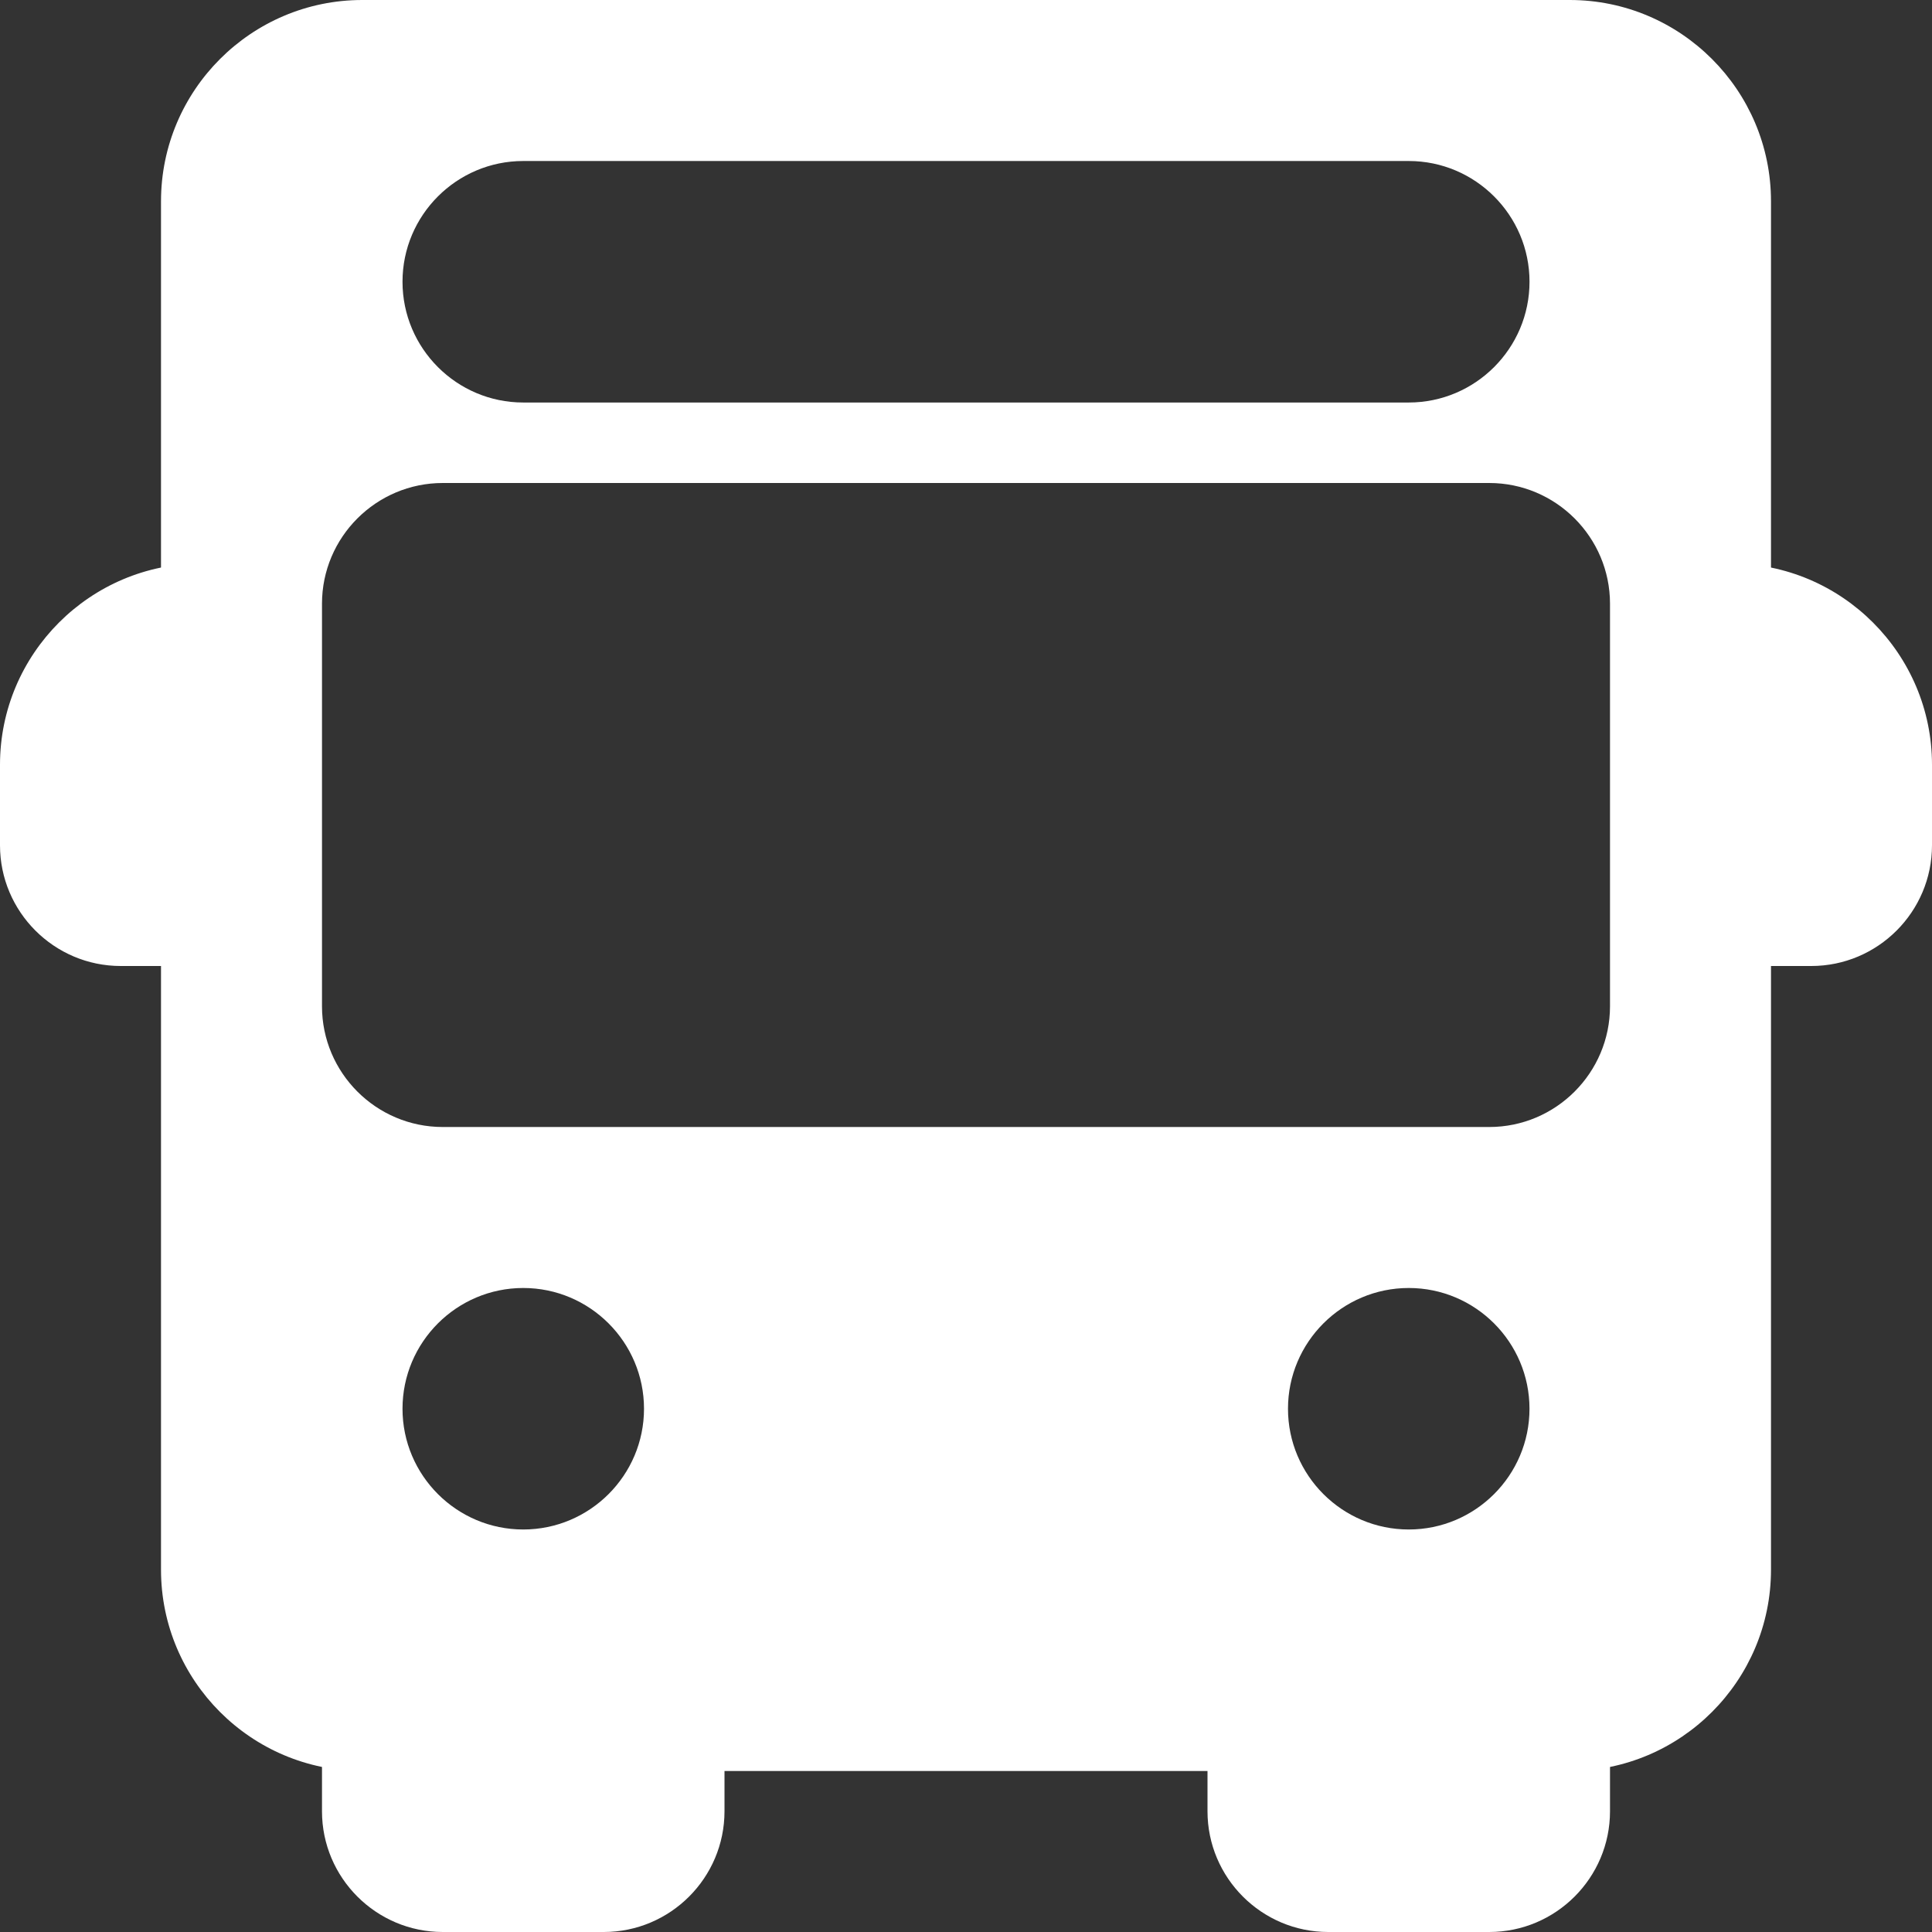 <svg width="77" height="77" viewBox="0 0 77 77" fill="none" xmlns="http://www.w3.org/2000/svg">
<rect x="0" y="0" width="77" height="77" fill="#333333" stroke="none"/>
<g clip-path="url(#clip0_687_269)">
<path d="M8.021 35.292V25.667C8.906 25.667 9.625 24.948 9.625 24.063C9.625 23.177 8.906 22.459 8.021 22.459C3.597 22.459 0 26.058 0 30.479V33.688C0 36.341 2.159 38.5 4.812 38.5H8.021C8.906 38.5 9.625 37.782 9.625 36.896C9.625 36.011 8.906 35.292 8.021 35.292Z" fill="white"/>
<path d="M68.979 22.459C68.094 22.459 67.375 23.177 67.375 24.063C67.375 24.948 68.094 25.667 68.979 25.667V35.292C68.094 35.292 67.375 36.011 67.375 36.896C67.375 37.782 68.094 38.5 68.979 38.5H72.188C74.841 38.5 77 36.341 77 33.688V30.479C77 26.058 73.403 22.459 68.979 22.459Z" fill="white"/>
<path d="M27.271 67.375C26.385 67.375 25.667 68.094 25.667 68.979H16.042C16.042 68.094 15.323 67.375 14.437 67.375C13.552 67.375 12.833 68.094 12.833 68.979V72.188C12.833 74.841 14.992 77 17.646 77H24.062C26.716 77 28.875 74.841 28.875 72.188V68.979C28.875 68.094 28.156 67.375 27.271 67.375Z" fill="white"/>
<path d="M62.562 67.375C61.677 67.375 60.958 68.094 60.958 68.979H51.333C51.333 68.094 50.615 67.375 49.729 67.375C48.844 67.375 48.125 68.094 48.125 68.979V72.188C48.125 74.841 50.284 77 52.938 77H59.354C62.008 77 64.167 74.841 64.167 72.188V68.979C64.167 68.094 63.448 67.375 62.562 67.375Z" fill="white"/>
<path d="M62.562 0H14.438C10.013 0 6.417 3.6 6.417 8.021V62.562C6.417 66.984 10.013 70.583 14.438 70.583H62.562C66.987 70.583 70.583 66.984 70.583 62.562V8.021C70.583 3.6 66.987 0 62.562 0ZM20.854 6.417H56.146C58.799 6.417 60.959 8.576 60.959 11.229C60.959 13.883 58.799 16.042 56.146 16.042H20.854C18.201 16.042 16.042 13.883 16.042 11.229C16.042 8.576 18.201 6.417 20.854 6.417ZM20.854 60.958C18.201 60.958 16.042 58.799 16.042 56.146C16.042 53.492 18.201 51.333 20.854 51.333C23.508 51.333 25.667 53.492 25.667 56.146C25.667 58.799 23.507 60.958 20.854 60.958ZM56.146 60.958C53.492 60.958 51.333 58.799 51.333 56.146C51.333 53.492 53.492 51.333 56.146 51.333C58.799 51.333 60.958 53.492 60.958 56.146C60.958 58.799 58.799 60.958 56.146 60.958ZM64.167 40.104C64.167 42.758 62.008 44.917 59.354 44.917H17.646C14.992 44.917 12.833 42.758 12.833 40.104V24.062C12.833 21.409 14.992 19.25 17.646 19.25H59.354C62.007 19.25 64.167 21.409 64.167 24.062V40.104H64.167Z" fill="white"/>
</g>
<defs>
<clipPath id="clip0_687_269">
<rect width="77" height="77" fill="white"/>
</clipPath>
</defs>
</svg>

